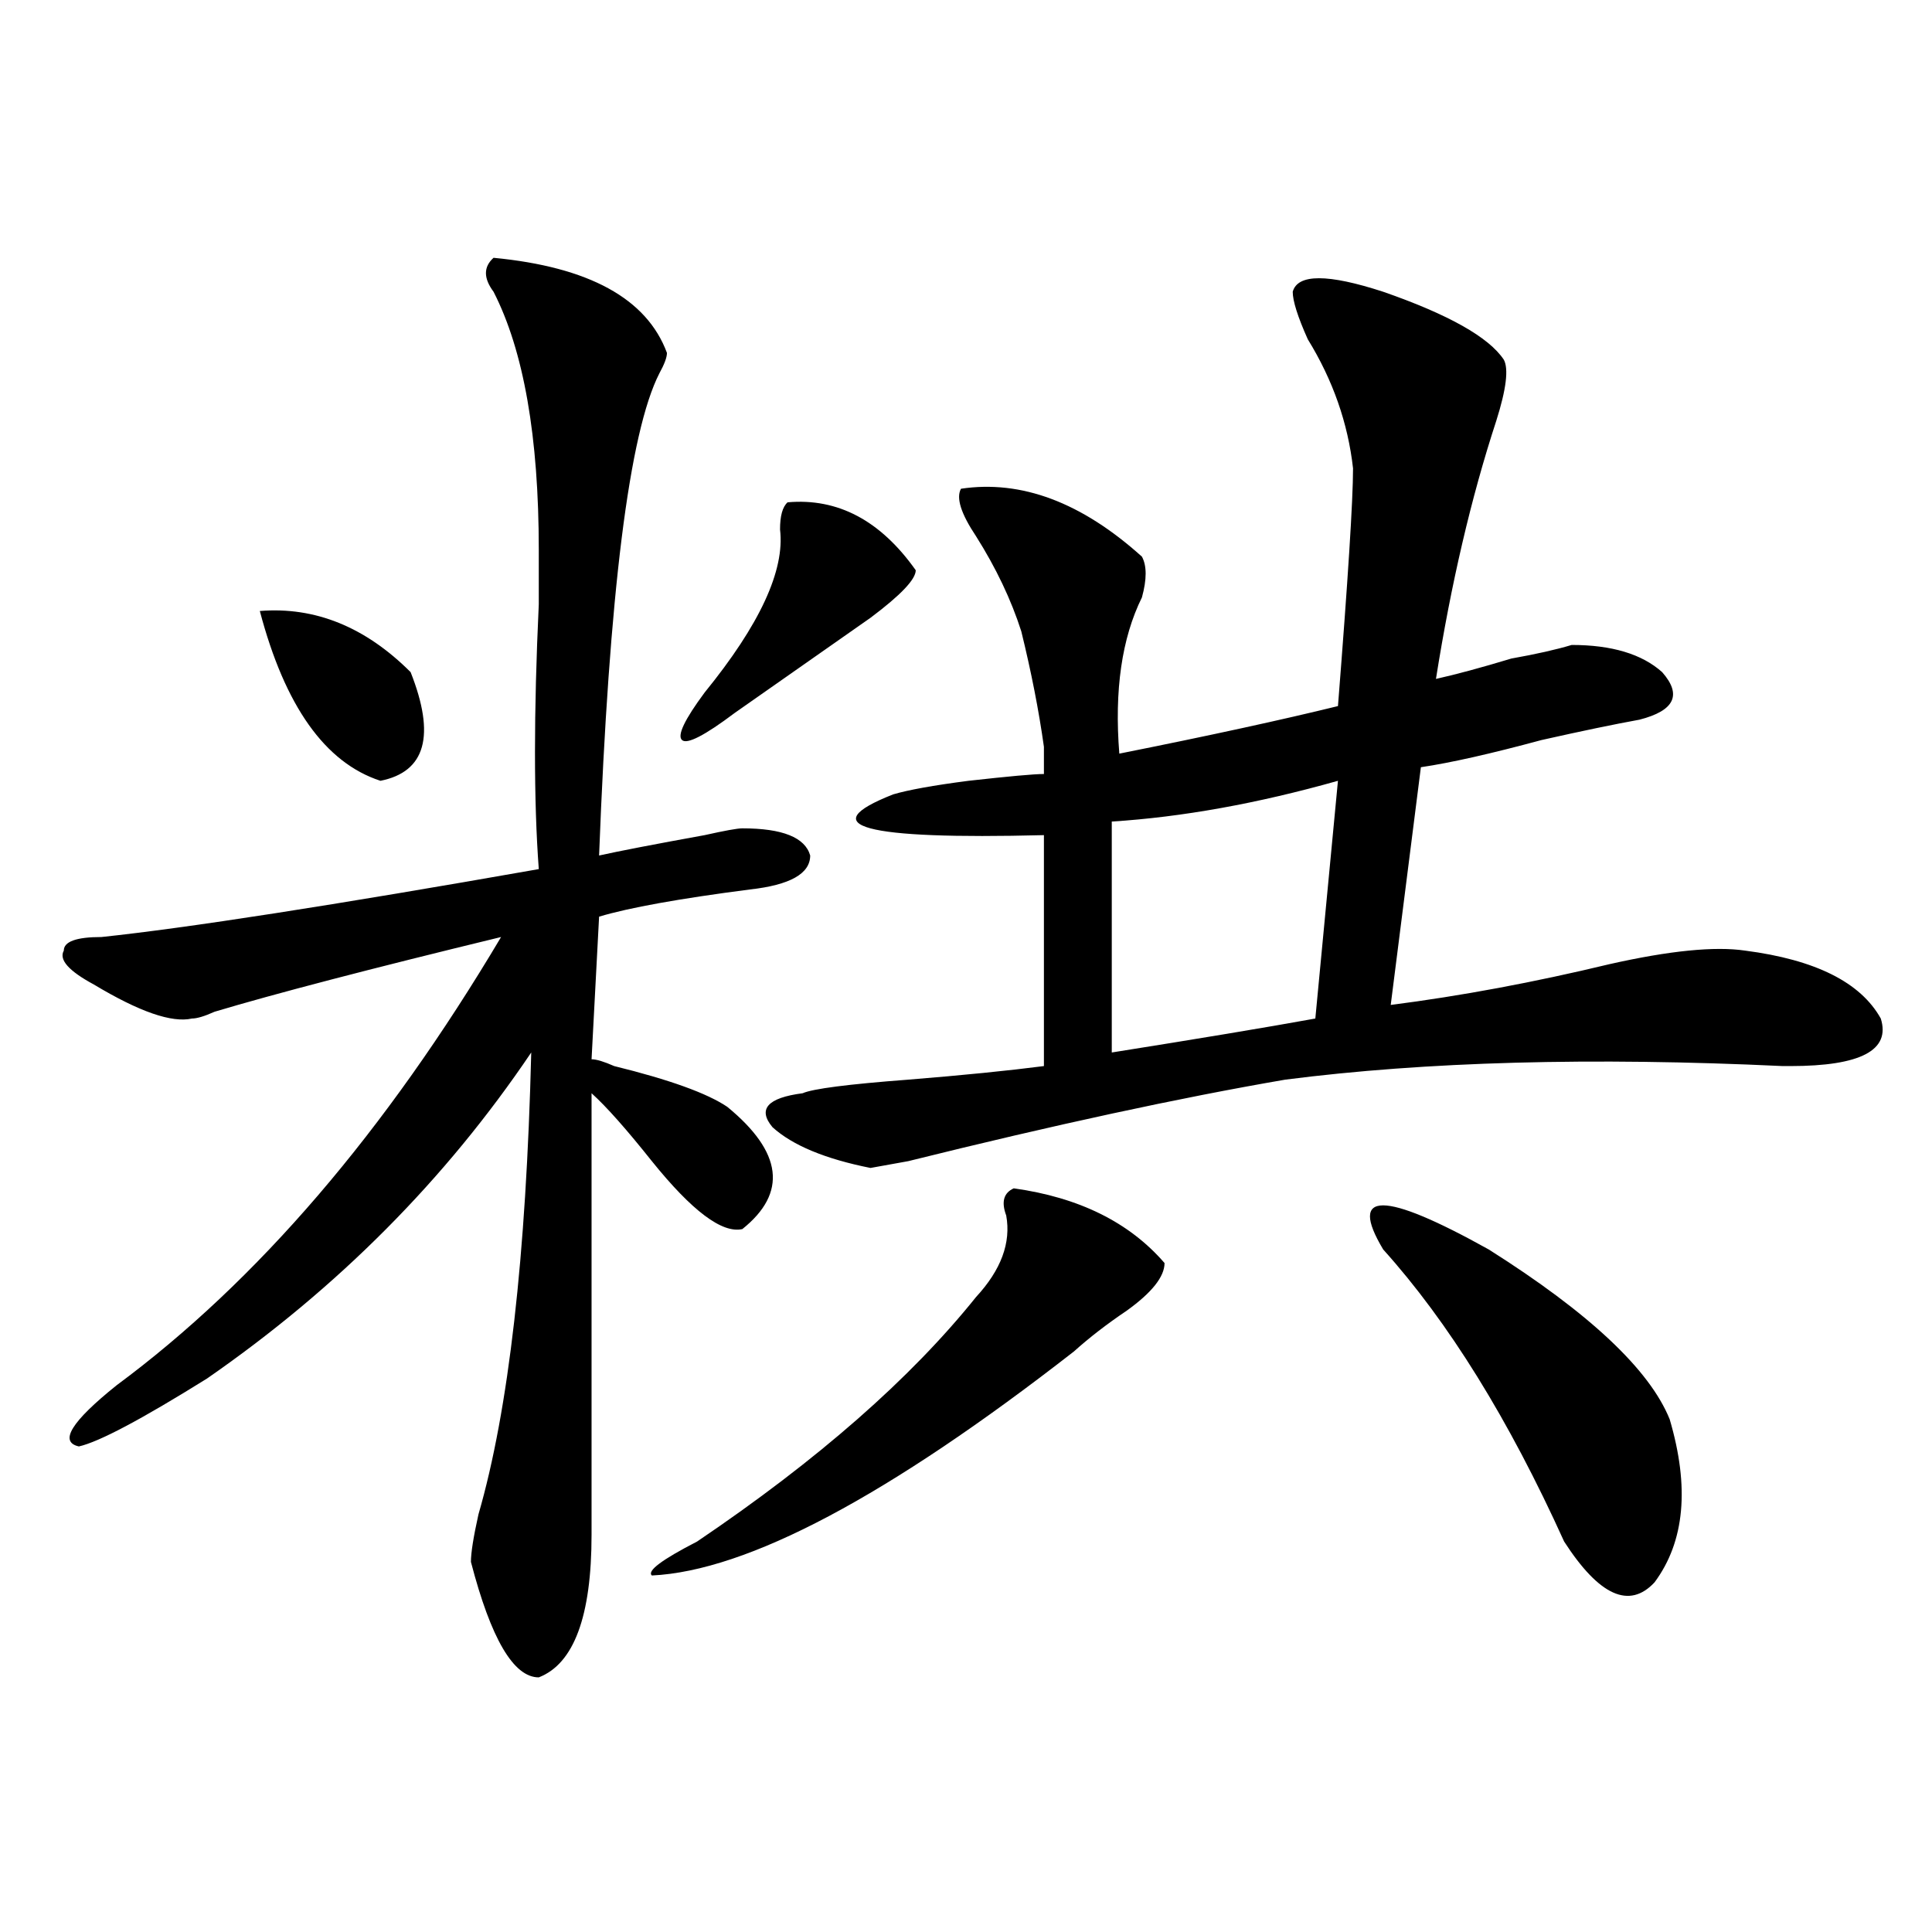 <?xml version="1.0" encoding="utf-8"?>
<!-- Generator: Adobe Illustrator 16.0.0, SVG Export Plug-In . SVG Version: 6.00 Build 0)  -->
<!DOCTYPE svg PUBLIC "-//W3C//DTD SVG 1.1//EN" "http://www.w3.org/Graphics/SVG/1.1/DTD/svg11.dtd">
<svg version="1.1" id="图层_1" xmlns="http://www.w3.org/2000/svg" xmlns:xlink="http://www.w3.org/1999/xlink" x="0px" y="0px"
	 width="1000px" height="1000px" viewBox="0 0 1000 1000" enable-background="new 0 0 1000 1000" xml:space="preserve">
<path d="M255.457,133.438c49.389,4.724,79.327,21.094,89.754,49.219c0,2.362-1.342,5.878-3.902,10.547
	c-15.609,30.487-26.036,113.708-31.219,249.609c10.365-2.308,28.597-5.823,54.633-10.547c10.365-2.308,16.89-3.516,19.512-3.516
	c20.792,0,32.499,4.724,35.121,14.063c0,9.394-10.427,15.271-31.219,17.578c-36.463,4.724-62.438,9.394-78.047,14.063l-3.902,73.828
	c2.561,0,6.463,1.208,11.707,3.516c28.597,7.031,48.108,14.063,58.535,21.094c28.597,23.456,31.219,44.55,7.805,63.281
	c-10.427,2.362-26.036-9.339-46.828-35.156c-13.049-16.37-23.414-28.125-31.219-35.156c0,58.612,0,134.802,0,228.516
	c0,42.188-9.146,66.797-27.316,73.828c-13.049,0-24.756-19.94-35.121-59.766c0-4.669,1.28-12.854,3.902-24.609
	c15.609-53.888,24.694-133.594,27.316-239.063c-44.268,65.644-100.181,121.894-167.801,168.75
	c-33.841,21.094-55.975,32.849-66.34,35.156c-10.427-2.308-3.902-12.854,19.512-31.641C133.143,663.144,199.482,585.8,259.359,485
	c-67.682,16.425-117.07,29.333-148.289,38.672c-5.244,2.362-9.146,3.516-11.707,3.516c-10.427,2.362-27.316-3.516-50.73-17.578
	c-13.049-7.031-18.231-12.854-15.609-17.578c0-4.669,6.463-7.031,19.512-7.031c44.206-4.669,119.631-16.37,226.336-35.156
	c-2.622-35.156-2.622-80.859,0-137.109c0-14.063,0-23.401,0-28.125c0-58.558-7.805-103.106-23.414-133.594
	C250.213,143.984,250.213,138.161,255.457,133.438z M134.484,316.25c28.597-2.308,54.633,8.239,78.047,31.641
	c12.987,32.849,7.805,51.581-15.609,56.25C168.264,394.802,147.472,365.469,134.484,316.25z M524.719,615.078
	c33.779,4.724,59.815,17.578,78.047,38.672c0,7.031-6.524,15.271-19.512,24.609c-10.427,7.031-19.512,14.063-27.316,21.094
	c-96.278,75.036-169.143,113.653-218.531,116.016c-2.622-2.362,5.183-8.185,23.414-17.578
	c62.438-42.188,110.546-84.375,144.387-126.563c12.987-14.063,18.17-28.125,15.609-42.188
	C518.194,622.109,519.475,617.44,524.719,615.078z M407.648,260c25.975-2.308,48.108,9.394,66.34,35.156
	c0,4.724-7.805,12.909-23.414,24.609c-23.414,16.425-46.828,32.849-70.242,49.219c-15.609,11.755-24.756,16.425-27.316,14.063
	c-2.622-2.308,1.28-10.547,11.707-24.609c28.597-35.156,41.584-63.281,39.023-84.375C403.746,267.031,405.026,262.362,407.648,260z
	 M778.371,186.172c2.561,4.724,1.28,15.271-3.902,31.641c-13.049,39.88-23.414,84.375-31.219,133.594
	c10.365-2.308,23.414-5.823,39.023-10.547c12.987-2.308,23.414-4.669,31.219-7.031c20.792,0,36.401,4.724,46.828,14.063
	c10.365,11.755,6.463,19.94-11.707,24.609c-13.049,2.362-29.938,5.878-50.73,10.547c-26.036,7.031-46.828,11.755-62.438,14.063
	l-15.609,123.047c36.401-4.669,74.145-11.7,113.168-21.094c31.219-7.031,54.633-9.339,70.242-7.031
	c36.401,4.724,59.815,16.425,70.242,35.156c5.183,16.425-10.427,24.609-46.828,24.609h-3.902
	c-98.9-4.669-184.752-2.308-257.555,7.031c-54.633,9.394-119.692,23.456-195.117,42.188l-19.512,3.516
	c-23.414-4.669-40.365-11.7-50.73-21.094c-7.805-9.339-2.622-15.216,15.609-17.578c5.183-2.308,23.414-4.669,54.633-7.031
	c28.597-2.308,52.011-4.669,70.242-7.031c0-44.495,0-84.375,0-119.531c-93.656,2.362-119.692-4.669-78.047-21.094
	c7.805-2.308,20.792-4.669,39.023-7.031c20.792-2.308,33.779-3.516,39.023-3.516c0-4.669,0-9.339,0-14.063
	c-2.622-18.731-6.524-38.672-11.707-59.766c-5.244-16.37-13.049-32.794-23.414-49.219c-7.805-11.7-10.427-19.886-7.805-24.609
	c31.219-4.669,62.438,7.031,93.656,35.156c2.561,4.724,2.561,11.755,0,21.094c-10.427,21.094-14.329,48.065-11.707,80.859
	c46.828-9.339,84.51-17.578,113.168-24.609c5.183-65.589,7.805-106.622,7.805-123.047c-2.622-23.401-10.427-45.703-23.414-66.797
	c-5.244-11.7-7.805-19.886-7.805-24.609c2.561-9.339,18.17-9.339,46.828,0C749.713,162.771,770.566,174.472,778.371,186.172z
	 M692.52,404.141c-41.646,11.755-80.669,18.786-117.07,21.094c0,39.88,0,79.706,0,119.531
	c44.206-7.031,79.327-12.854,105.363-17.578L692.52,404.141z M715.934,646.719c-18.231-30.433,0-30.433,54.633,0
	c52.011,32.849,83.229,62.128,93.656,87.891c10.365,35.156,7.805,63.281-7.805,84.375c-13.049,14.063-28.658,7.031-46.828-21.094
	C780.932,734.609,749.713,684.237,715.934,646.719z"/>
</svg>
